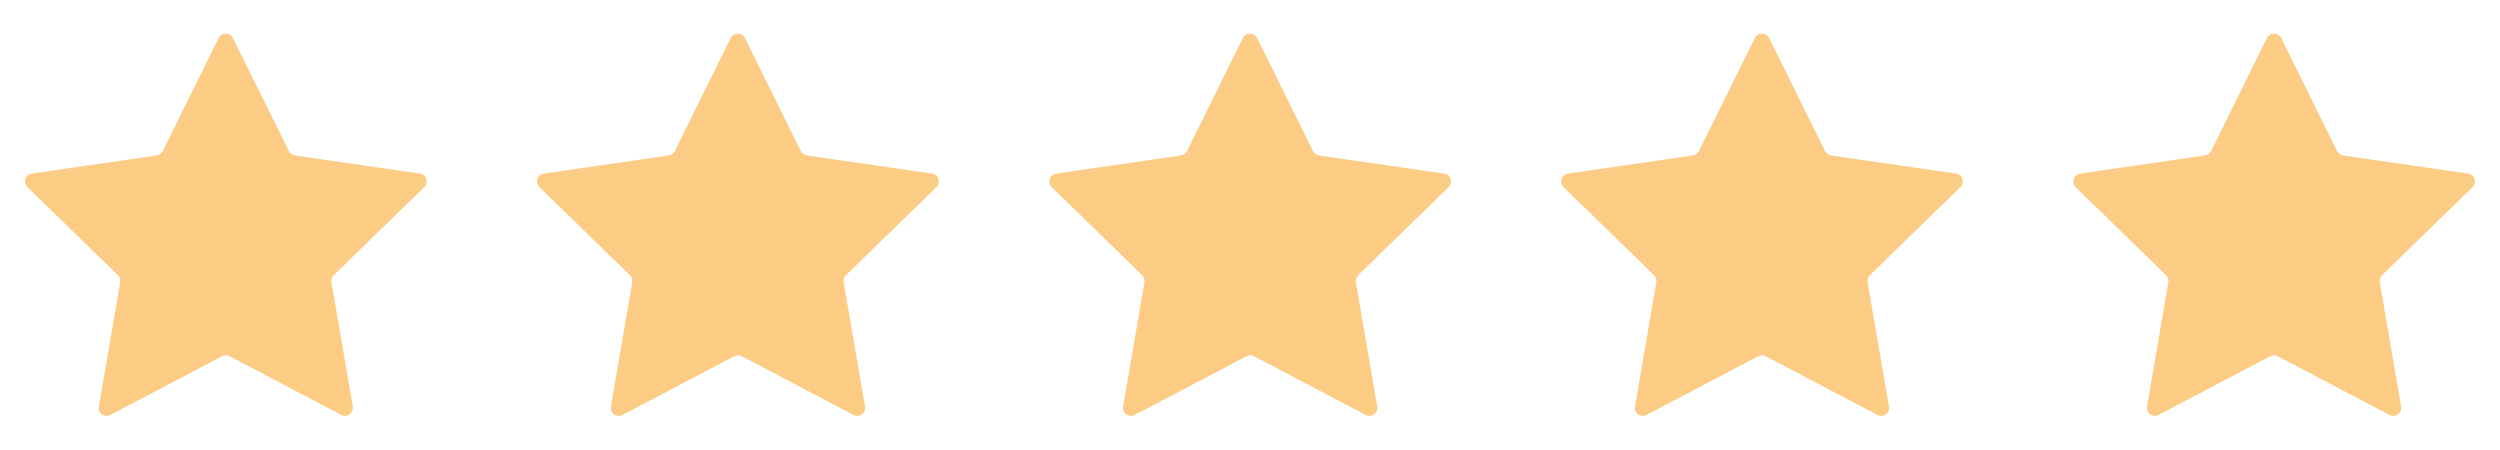<?xml version="1.0" encoding="UTF-8"?><svg id="Layer_1" xmlns="http://www.w3.org/2000/svg" xmlns:xlink="http://www.w3.org/1999/xlink" viewBox="0 0 154.53 27.82"><defs><style>.cls-1,.cls-2{fill:none;}.cls-3{fill:#fccc84;}.cls-2{clip-path:url(#clippath);}</style><clipPath id="clippath"><rect class="cls-1" x="1.41" y="1.93" width="151.72" height="23.96"/></clipPath></defs><g class="cls-2"><path class="cls-3" d="m26.22,11.57l-5.59,5.44c-.11.11-.17.28-.14.44l1.32,7.68c.07.4-.35.71-.71.52l-6.91-3.63c-.15-.08-.32-.08-.46,0l-6.91,3.63c-.36.19-.79-.12-.71-.52l1.32-7.68c.03-.16-.03-.32-.14-.44L1.7,11.57c-.3-.29-.14-.78.27-.84l7.72-1.12c.16-.03.3-.13.37-.27l3.45-6.98c.18-.37.71-.37.89,0l3.46,6.98c.07.15.21.24.37.27l7.72,1.12c.4.06.57.55.27.84Zm31.38-.84l-7.72-1.12c-.16-.03-.3-.13-.38-.27l-3.45-6.98c-.18-.37-.7-.37-.89,0l-3.45,6.98c-.07.15-.21.24-.37.27l-7.72,1.12c-.41.06-.57.55-.27.84l5.58,5.44c.12.11.17.28.15.44l-1.32,7.68c-.07.4.35.71.72.52l6.91-3.63c.15-.08.32-.08.46,0l6.91,3.63c.36.19.78-.12.71-.52l-1.32-7.68c-.03-.16.03-.32.14-.44l5.59-5.44c.29-.29.13-.78-.28-.84h0Zm31.65,0l-7.72-1.12c-.16-.03-.3-.13-.37-.27l-3.45-6.98c-.18-.37-.71-.37-.89,0l-3.45,6.98c-.07.15-.21.24-.37.27l-7.72,1.12c-.41.06-.57.55-.27.84l5.59,5.44c.11.11.17.28.14.44l-1.32,7.68c-.07.4.36.71.72.52l6.91-3.63c.15-.08.32-.08.46,0l6.91,3.63c.36.19.78-.12.71-.52l-1.32-7.68c-.03-.16.03-.32.14-.44l5.59-5.44c.29-.29.13-.78-.27-.84Zm31.65,0l-7.72-1.12c-.16-.03-.3-.13-.37-.27l-3.45-6.98c-.18-.37-.71-.37-.89,0l-3.46,6.98c-.07.15-.21.24-.37.27l-7.72,1.12c-.4.06-.57.55-.27.84l5.59,5.44c.11.11.17.28.14.44l-1.32,7.68c-.07.4.35.71.71.52l6.91-3.63c.15-.08.32-.08.46,0l6.91,3.63c.36.19.79-.12.71-.52l-1.32-7.68c-.03-.16.03-.32.14-.44l5.59-5.44c.29-.29.13-.78-.27-.84Zm31.93.84c.29-.29.13-.78-.28-.84l-7.72-1.12c-.16-.03-.3-.13-.37-.27l-3.45-6.98c-.18-.37-.7-.37-.89,0l-3.45,6.98c-.07.15-.21.24-.38.27l-7.72,1.12c-.4.06-.56.55-.27.84l5.59,5.44c.11.11.17.28.14.44l-1.32,7.68c-.07.4.35.71.71.52l6.91-3.63c.14-.08.31-.08.46,0l6.91,3.63c.36.19.79-.12.72-.52l-1.32-7.68c-.03-.16.03-.32.14-.44l5.59-5.44h0Z"/></g></svg>